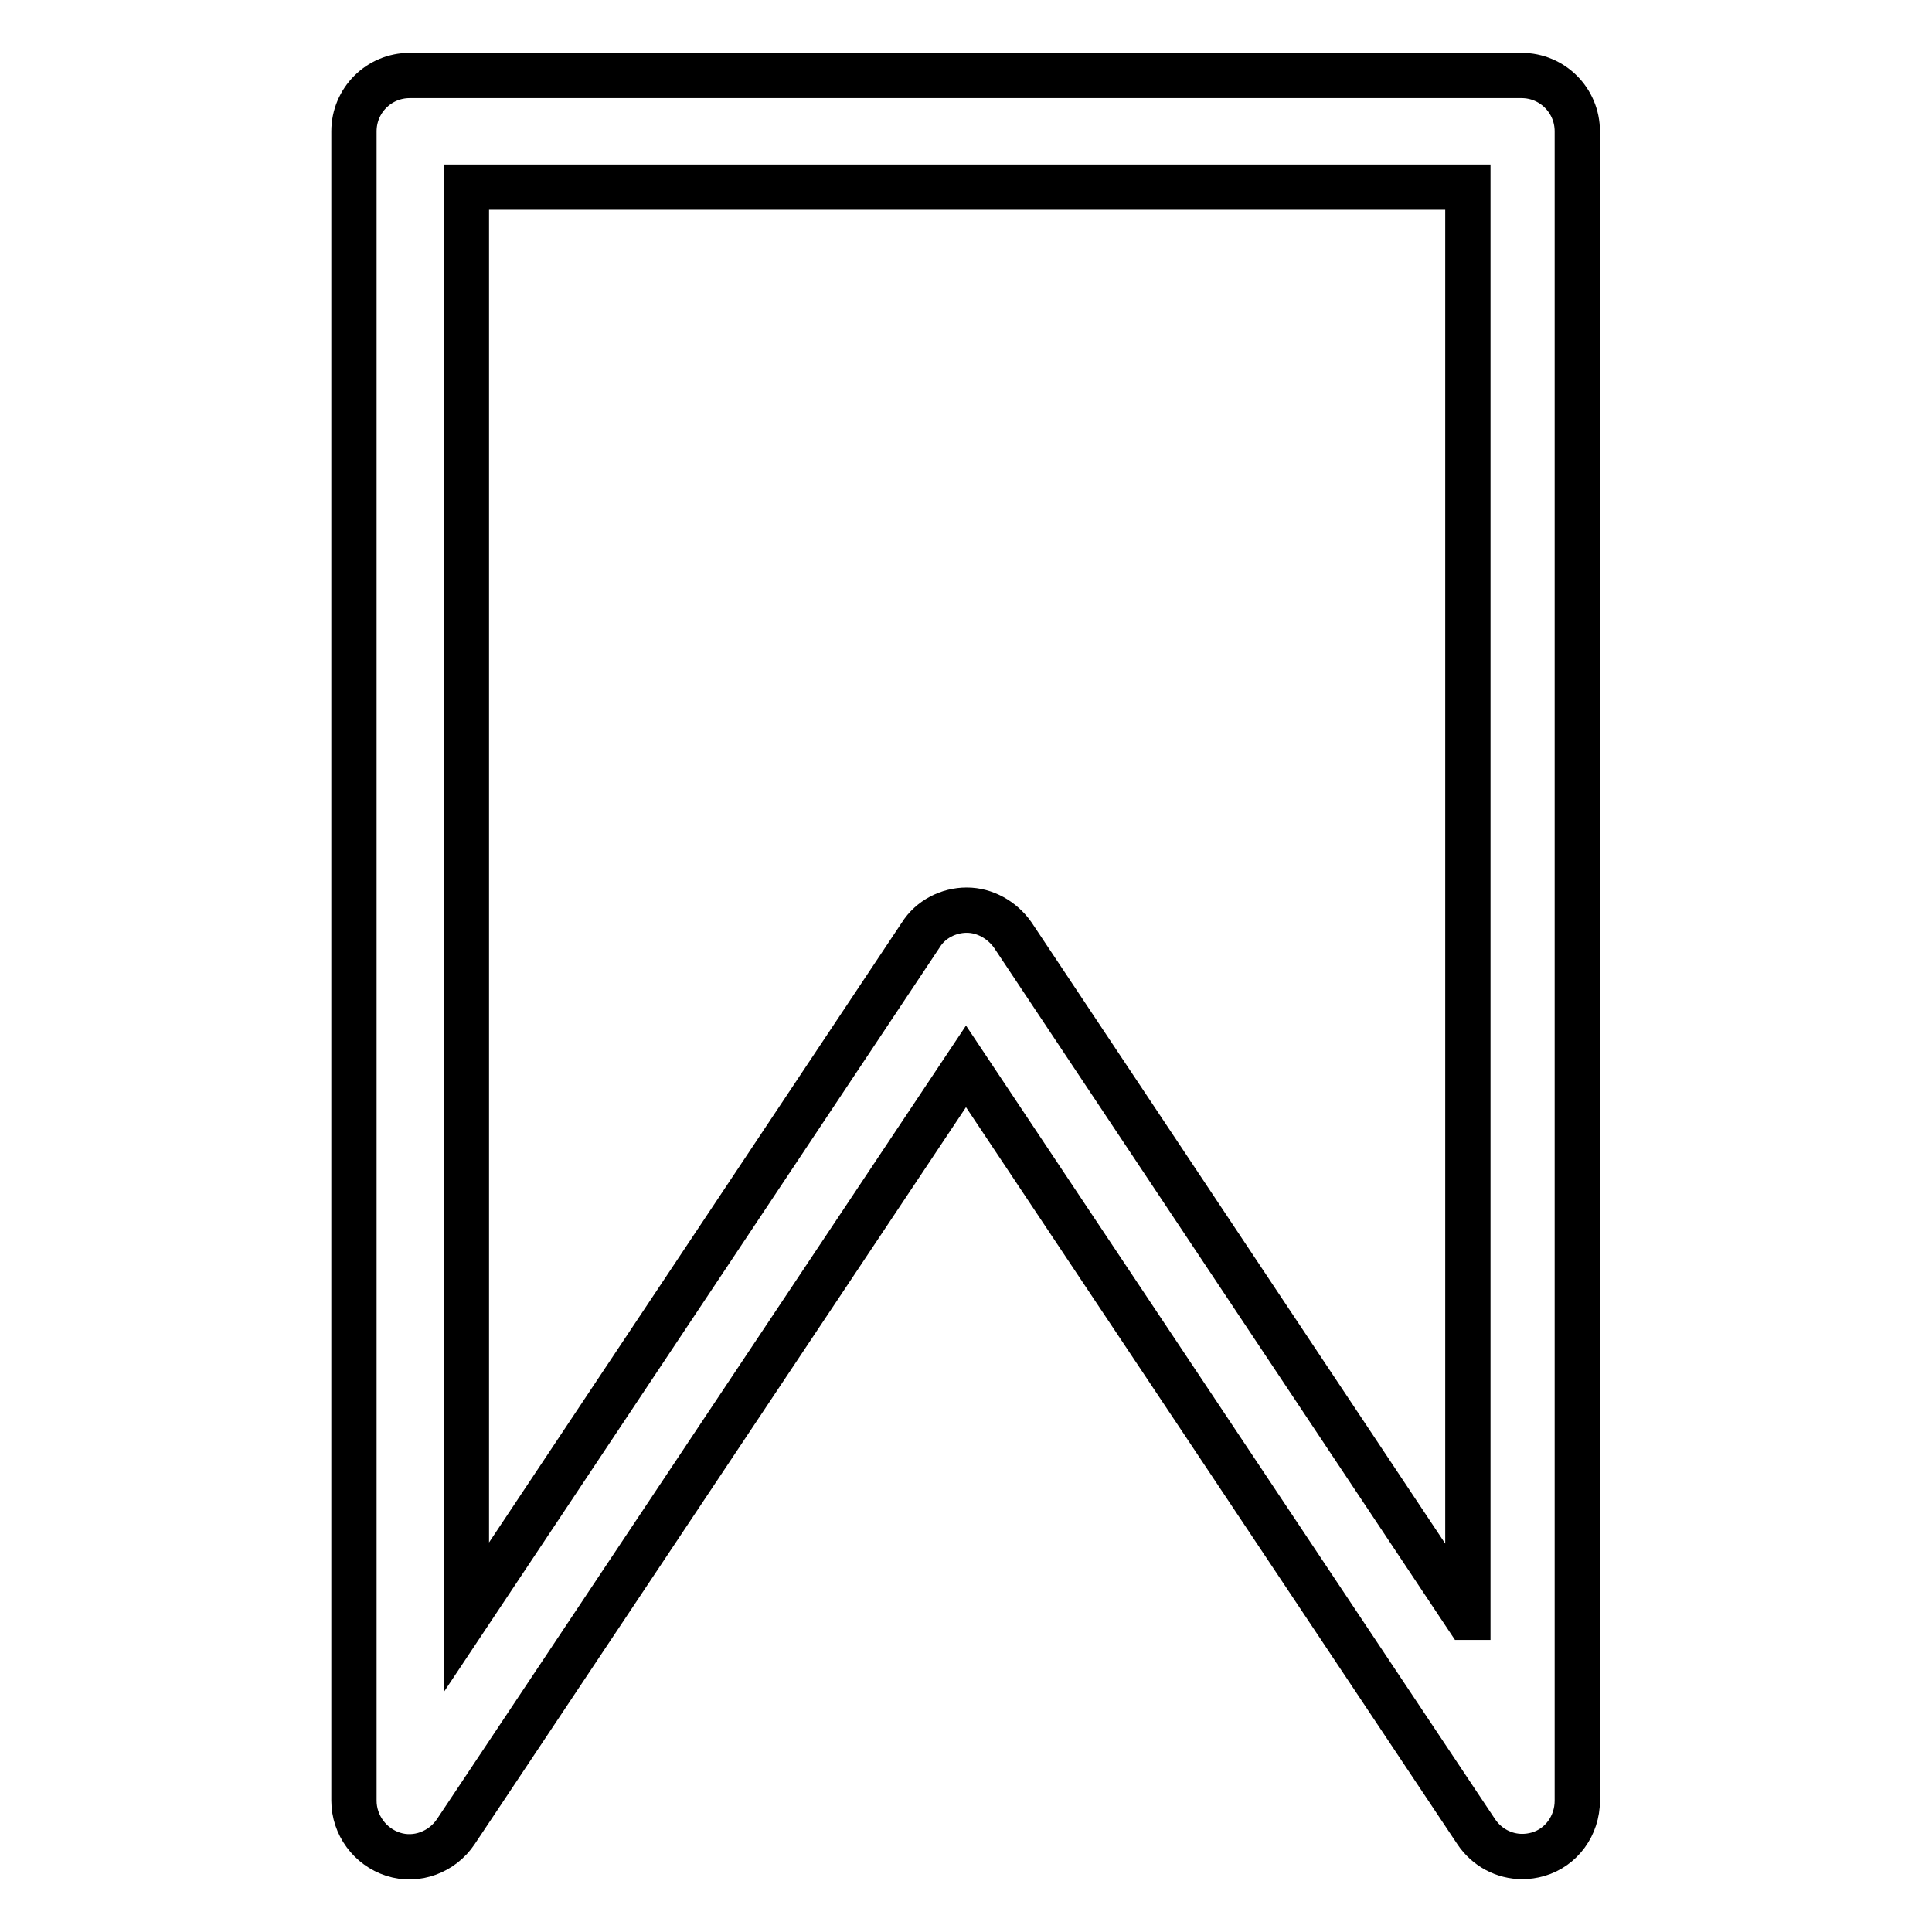 <?xml version="1.0" encoding="utf-8"?>
<!-- Svg Vector Icons : http://www.onlinewebfonts.com/icon -->
<!DOCTYPE svg PUBLIC "-//W3C//DTD SVG 1.1//EN" "http://www.w3.org/Graphics/SVG/1.1/DTD/svg11.dtd">
<svg version="1.1" xmlns="http://www.w3.org/2000/svg" xmlns:xlink="http://www.w3.org/1999/xlink" x="0px" y="0px" viewBox="0 0 256 256" enable-background="new 0 0 256 256" xml:space="preserve">
<g> <path stroke-width="6" fill-opacity="0" stroke="#000000"  d="M201.7,246c0.7,0,1.4-0.1,2.1-0.3c3.1-0.9,5.2-3.8,5.2-7.1V17.4c0-4.1-3.3-7.4-7.4-7.4H54.3 c-4.1,0-7.4,3.3-7.4,7.4v221.2c0,3.2,2.1,6.1,5.2,7.1c3.1,1,6.5-0.3,8.3-3L128,141.3l67.6,101.4C197,244.8,199.3,246,201.7,246z  M194.4,214.3l-60.2-90.4c-1.4-2-3.7-3.3-6.1-3.3s-4.8,1.2-6.1,3.3l-60.2,90.4V24.8h132.7V214.3z"/></g>
</svg>